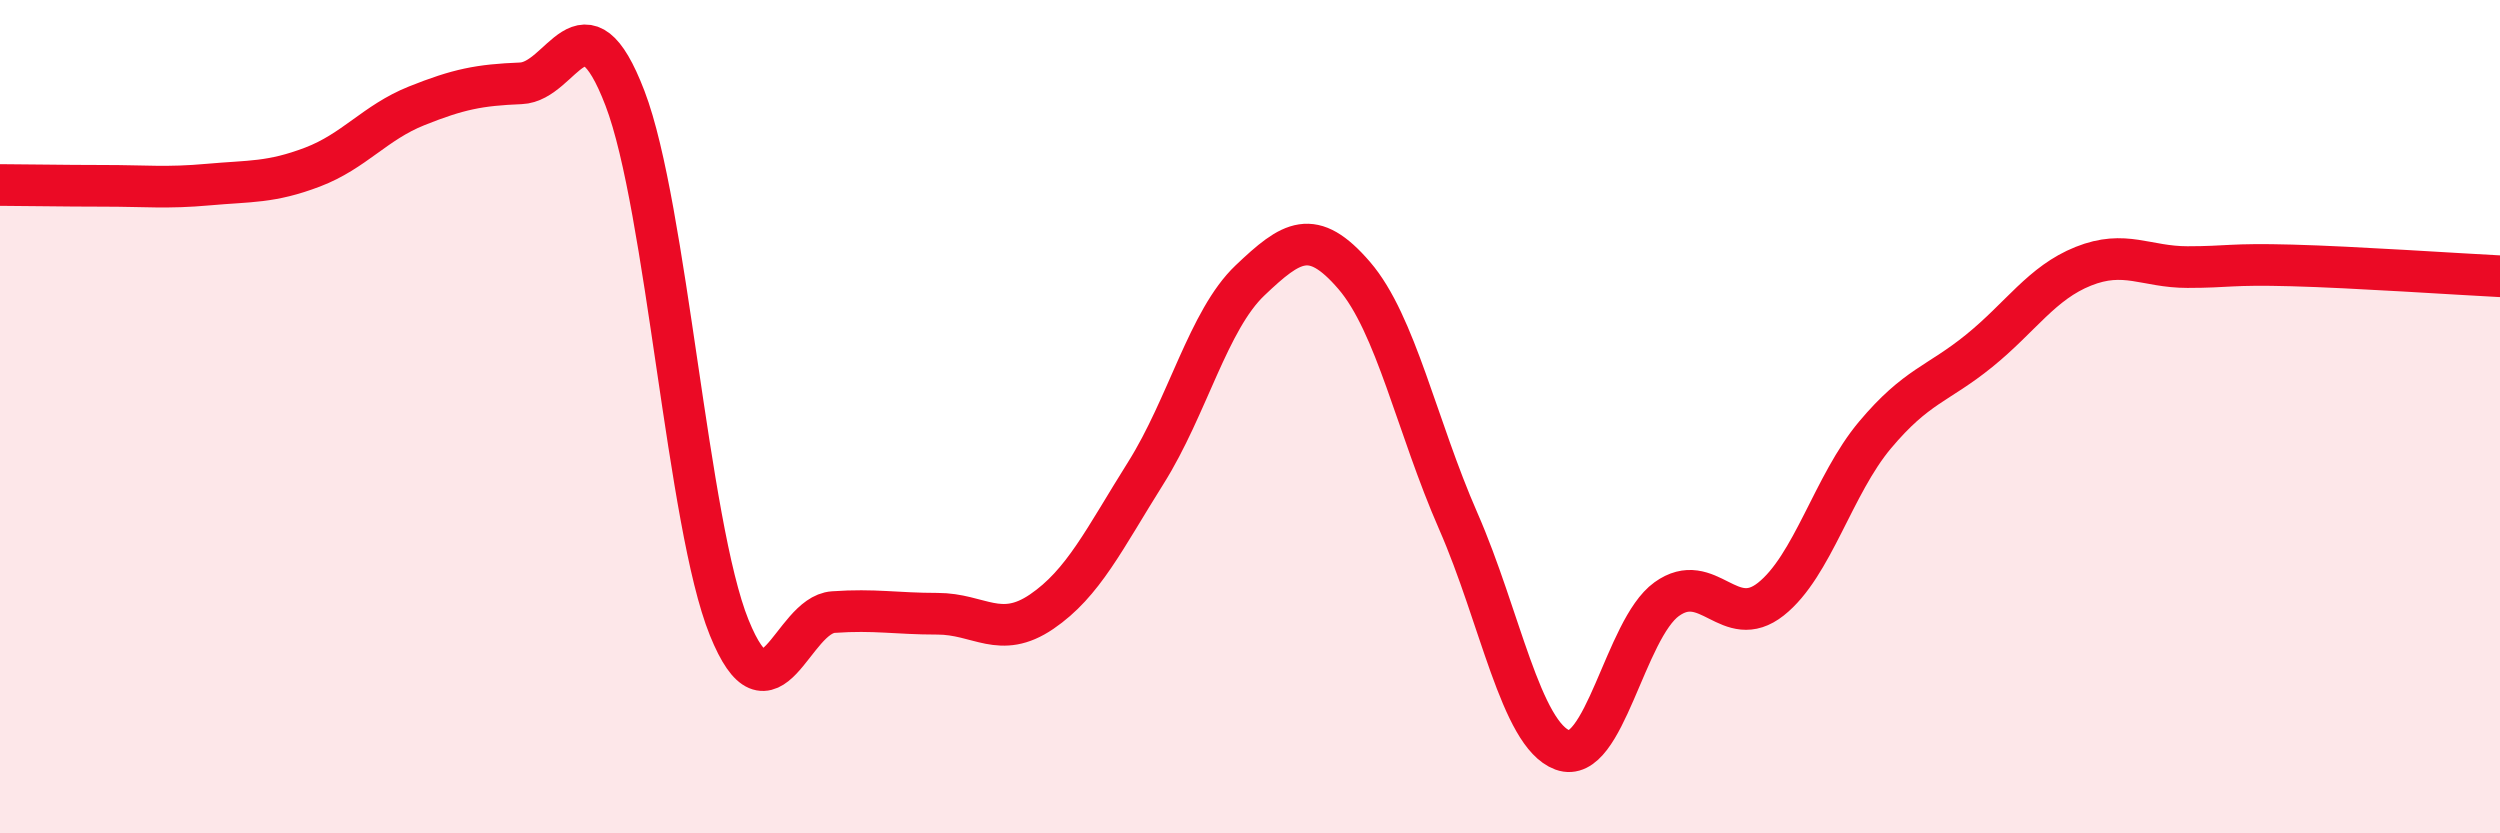 
    <svg width="60" height="20" viewBox="0 0 60 20" xmlns="http://www.w3.org/2000/svg">
      <path
        d="M 0,4.44 C 0.5,4.44 1.5,4.46 2.5,4.46 C 3.5,4.46 4,4.52 5,4.43 C 6,4.34 6.5,4.39 7.5,4.01 C 8.5,3.63 9,2.94 10,2.54 C 11,2.14 11.5,2.04 12.5,2 C 13.5,1.96 14,-0.25 15,2.36 C 16,4.97 16.5,12.59 17.5,15.06 C 18.5,17.53 19,14.76 20,14.69 C 21,14.62 21.5,14.73 22.5,14.73 C 23.5,14.73 24,15.36 25,14.68 C 26,14 26.5,12.94 27.5,11.35 C 28.5,9.76 29,7.68 30,6.73 C 31,5.78 31.5,5.45 32.5,6.61 C 33.5,7.77 34,10.23 35,12.51 C 36,14.79 36.5,17.63 37.5,18 C 38.5,18.37 39,15.1 40,14.38 C 41,13.66 41.5,15.17 42.5,14.38 C 43.5,13.59 44,11.63 45,10.44 C 46,9.25 46.5,9.23 47.5,8.42 C 48.5,7.61 49,6.79 50,6.39 C 51,5.99 51.5,6.41 52.5,6.41 C 53.5,6.41 53.5,6.33 55,6.37 C 56.5,6.41 59,6.58 60,6.63L60 20L0 20Z"
        fill="#EB0A25"
        opacity="0.1"
        stroke-linecap="round"
        stroke-linejoin="round"
      />
      <path
        d="M 0,4.44 C 0.5,4.44 1.5,4.46 2.5,4.46 C 3.5,4.46 4,4.52 5,4.43 C 6,4.34 6.5,4.39 7.5,4.01 C 8.5,3.63 9,2.94 10,2.54 C 11,2.14 11.5,2.04 12.5,2 C 13.5,1.96 14,-0.25 15,2.36 C 16,4.97 16.5,12.59 17.5,15.06 C 18.5,17.53 19,14.76 20,14.69 C 21,14.62 21.5,14.73 22.5,14.73 C 23.5,14.73 24,15.36 25,14.68 C 26,14 26.5,12.94 27.5,11.35 C 28.5,9.76 29,7.68 30,6.73 C 31,5.78 31.5,5.45 32.5,6.61 C 33.5,7.77 34,10.23 35,12.51 C 36,14.79 36.5,17.63 37.5,18 C 38.5,18.37 39,15.1 40,14.38 C 41,13.66 41.5,15.17 42.5,14.38 C 43.5,13.59 44,11.63 45,10.44 C 46,9.25 46.5,9.23 47.5,8.42 C 48.5,7.61 49,6.79 50,6.39 C 51,5.99 51.5,6.41 52.5,6.41 C 53.5,6.41 53.5,6.33 55,6.37 C 56.5,6.41 59,6.58 60,6.63"
        stroke="#EB0A25"
        stroke-width="1"
        fill="none"
        stroke-linecap="round"
        stroke-linejoin="round"
      />
    </svg>
  